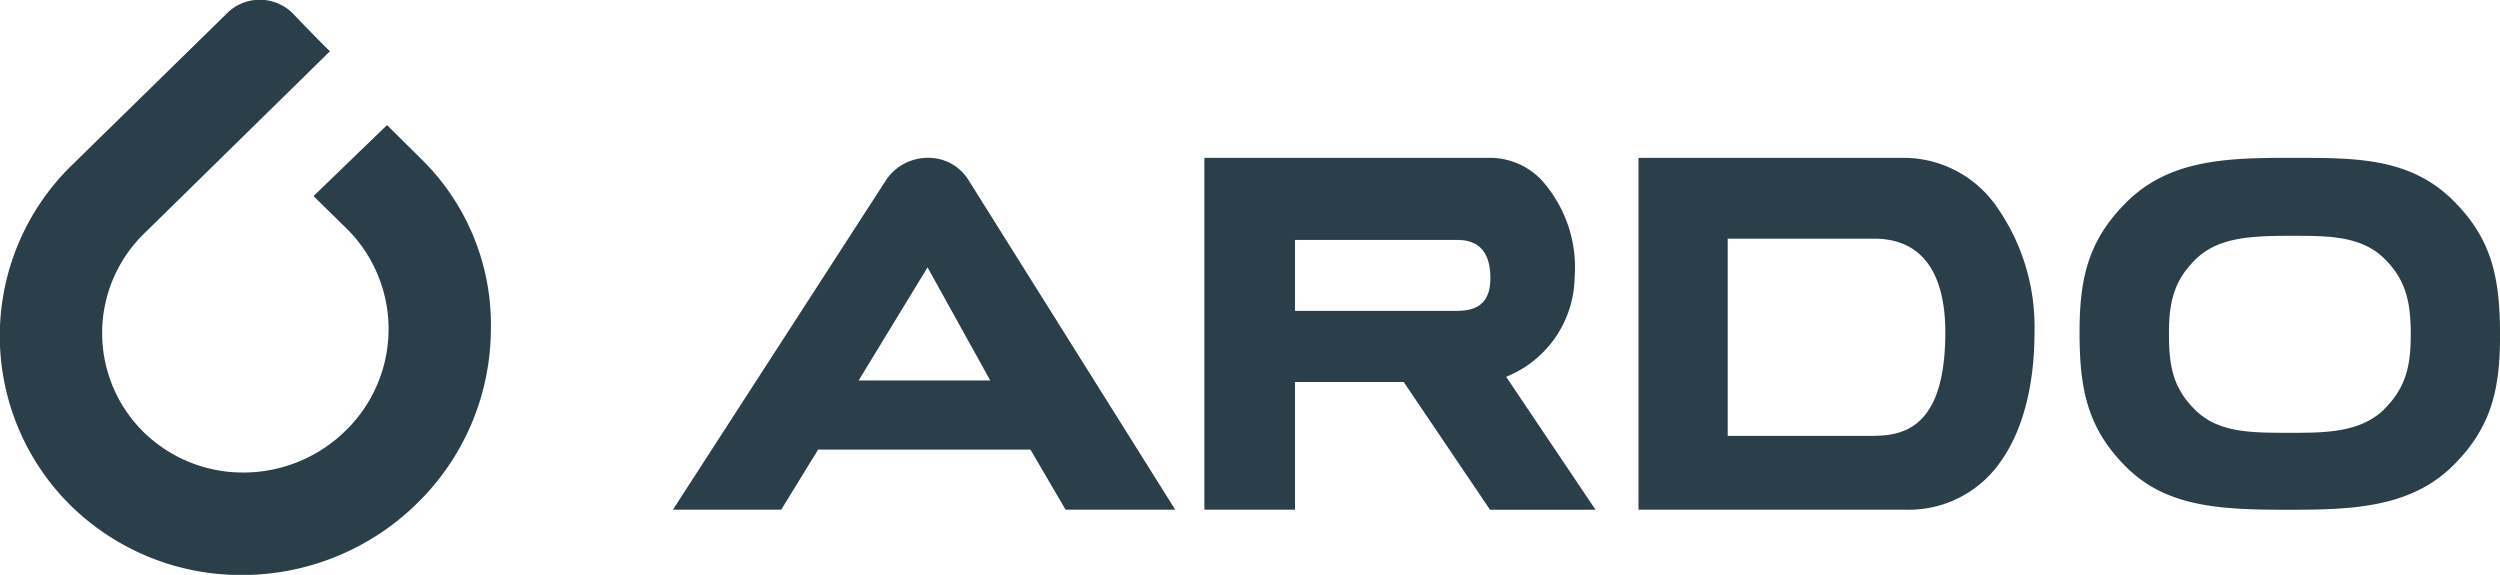 <?xml version="1.0" encoding="UTF-8"?> <svg xmlns="http://www.w3.org/2000/svg" width="212.969" height="48.969" viewBox="0 0 212.969 48.969"><defs><style> .cls-1 { fill: #2A3F49; fill-rule: evenodd; } </style></defs><path id="logo_ardo" data-name="logo ardo" class="cls-1" d="M120.119,38.476a4.28,4.28,0,0,0-3.579,1.856L98.42,68.35l-0.065.1h9.225l3.142-5.119h18.091l2.973,5.087,0.019,0.032h9.341L123.512,40.334A4,4,0,0,0,120.119,38.476Zm-5.943,18.966,5.87-9.635,5.344,9.635H114.176Zm61-8.83a11.152,11.152,0,0,0-2.758-8.169A6.06,6.06,0,0,0,168,38.477H143.63V68.451h7.718V57.572h9.263l7.329,10.85,0.019,0.03h8.99l-7.612-11.323A9.3,9.3,0,0,0,175.172,48.612Zm-9.977,2.9H151.348V45.472H165.2c1.853,0,2.794,1.095,2.794,3.254C167.989,50.624,167.1,51.508,165.2,51.508Zm38.224-13.031H180.611V68.451h22.808a9.5,9.5,0,0,0,8.018-4.068c1.9-2.646,2.908-6.473,2.908-11.065a17.8,17.8,0,0,0-3.2-10.649A9.664,9.664,0,0,0,203.419,38.477Zm-2.763,23.679H188.21v-16.8h12.445c5.036,0,6.093,4.329,6.093,7.962C206.749,61.151,203.493,62.156,200.656,62.156Zm49.3-20.1c-3.5-3.43-7.827-3.581-12.827-3.581H235.64c-5.258,0-9.9.28-13.4,3.721-3.434,3.372-4.088,6.76-4.056,11.471,0.033,4.618.705,7.934,4.049,11.216,3.366,3.3,7.87,3.567,13.409,3.567,5.176,0,10.528,0,14.305-3.707,3.433-3.372,4.087-6.759,4.056-11.469C253.968,48.655,253.3,45.339,249.952,42.056Zm-5.83,17.84c-2.026,1.989-5.03,2-7.942,2h-0.192c-3.213,0-5.988-.011-7.932-1.92-1.88-1.844-2.247-3.655-2.264-6.353s0.344-4.612,2.267-6.5c1.891-1.859,4.638-2.007,8.034-2.007h0.46c2.916,0,5.658.046,7.572,1.927,1.869,1.835,2.246,3.718,2.265,6.353C246.407,56.087,246.042,58.012,244.122,59.9ZM74.046,35.733L74,35.688l-6.211,6-0.047.047,2.977,2.925A12.057,12.057,0,0,1,70.491,61.7a12.412,12.412,0,0,1-8.734,3.583,12.078,12.078,0,0,1-8.518-3.469,11.838,11.838,0,0,1,.116-16.932L69.136,29.4l-0.047-.046c-1.45-1.424-3-3.064-3.02-3.08A3.974,3.974,0,0,0,60.537,26L47.224,39.034a20.3,20.3,0,0,0-.2,29.032,20.718,20.718,0,0,0,14.607,5.949A21.279,21.279,0,0,0,76.6,67.874a20.836,20.836,0,0,0,6.247-14.69A19.754,19.754,0,0,0,76.992,38.65Z" transform="translate(-41.031 -25.031)"></path></svg> 